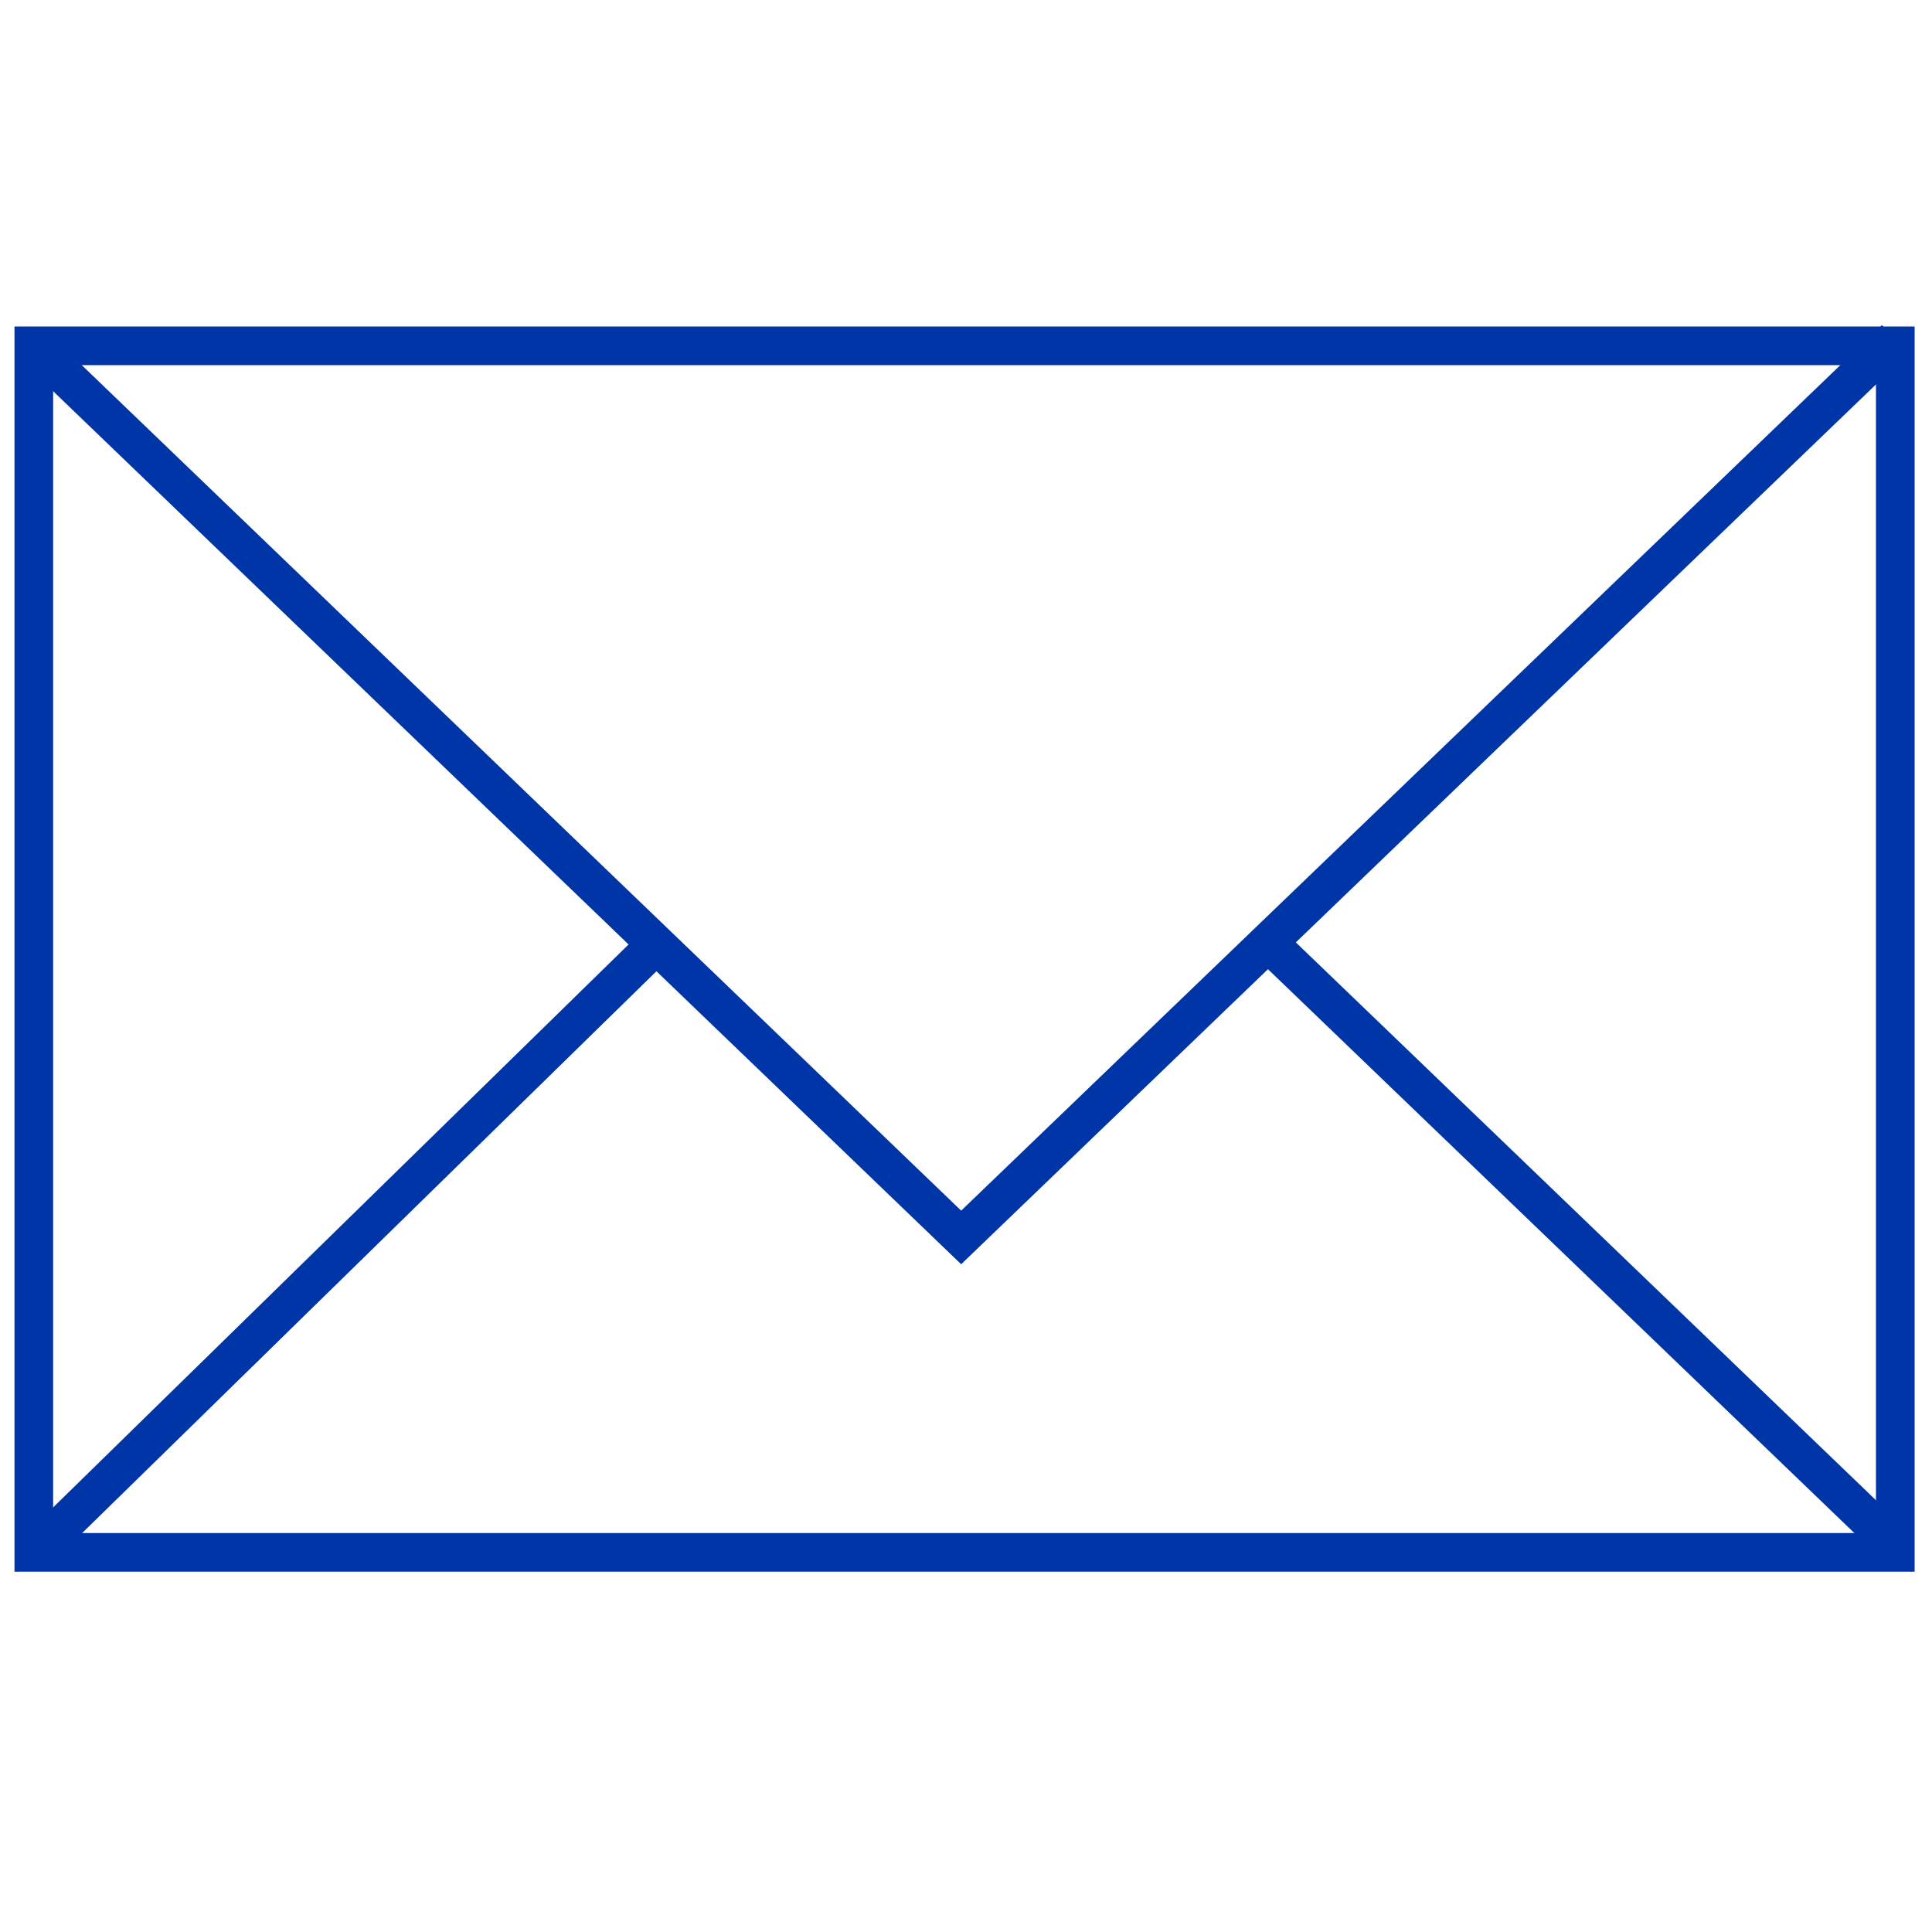 <?xml version="1.0" encoding="utf-8"?>
<!-- Generator: Adobe Illustrator 23.0.1, SVG Export Plug-In . SVG Version: 6.00 Build 0)  -->
<svg version="1.1" id="レイヤー_1" xmlns="http://www.w3.org/2000/svg" xmlns:xlink="http://www.w3.org/1999/xlink" x="0px"
	 y="0px" viewBox="0 0 200 200" style="enable-background:new 0 0 200 200;" xml:space="preserve">
<style type="text/css">
	.st0{fill:none;stroke:#0035A7;stroke-width:4;stroke-miterlimit:10;}
</style>
<title>ポータル機能</title>
<rect x="3.5" y="35.8" class="st0" width="192.7" height="124.9"/>
<polyline class="st0" points="3.5,35.8 99.5,128.1 196.2,35.1 "/>
<line class="st0" x1="131.2" y1="97.5" x2="196.2" y2="160"/>
<line class="st0" x1="3.5" y1="160.8" x2="67.9" y2="97.8"/>
</svg>
